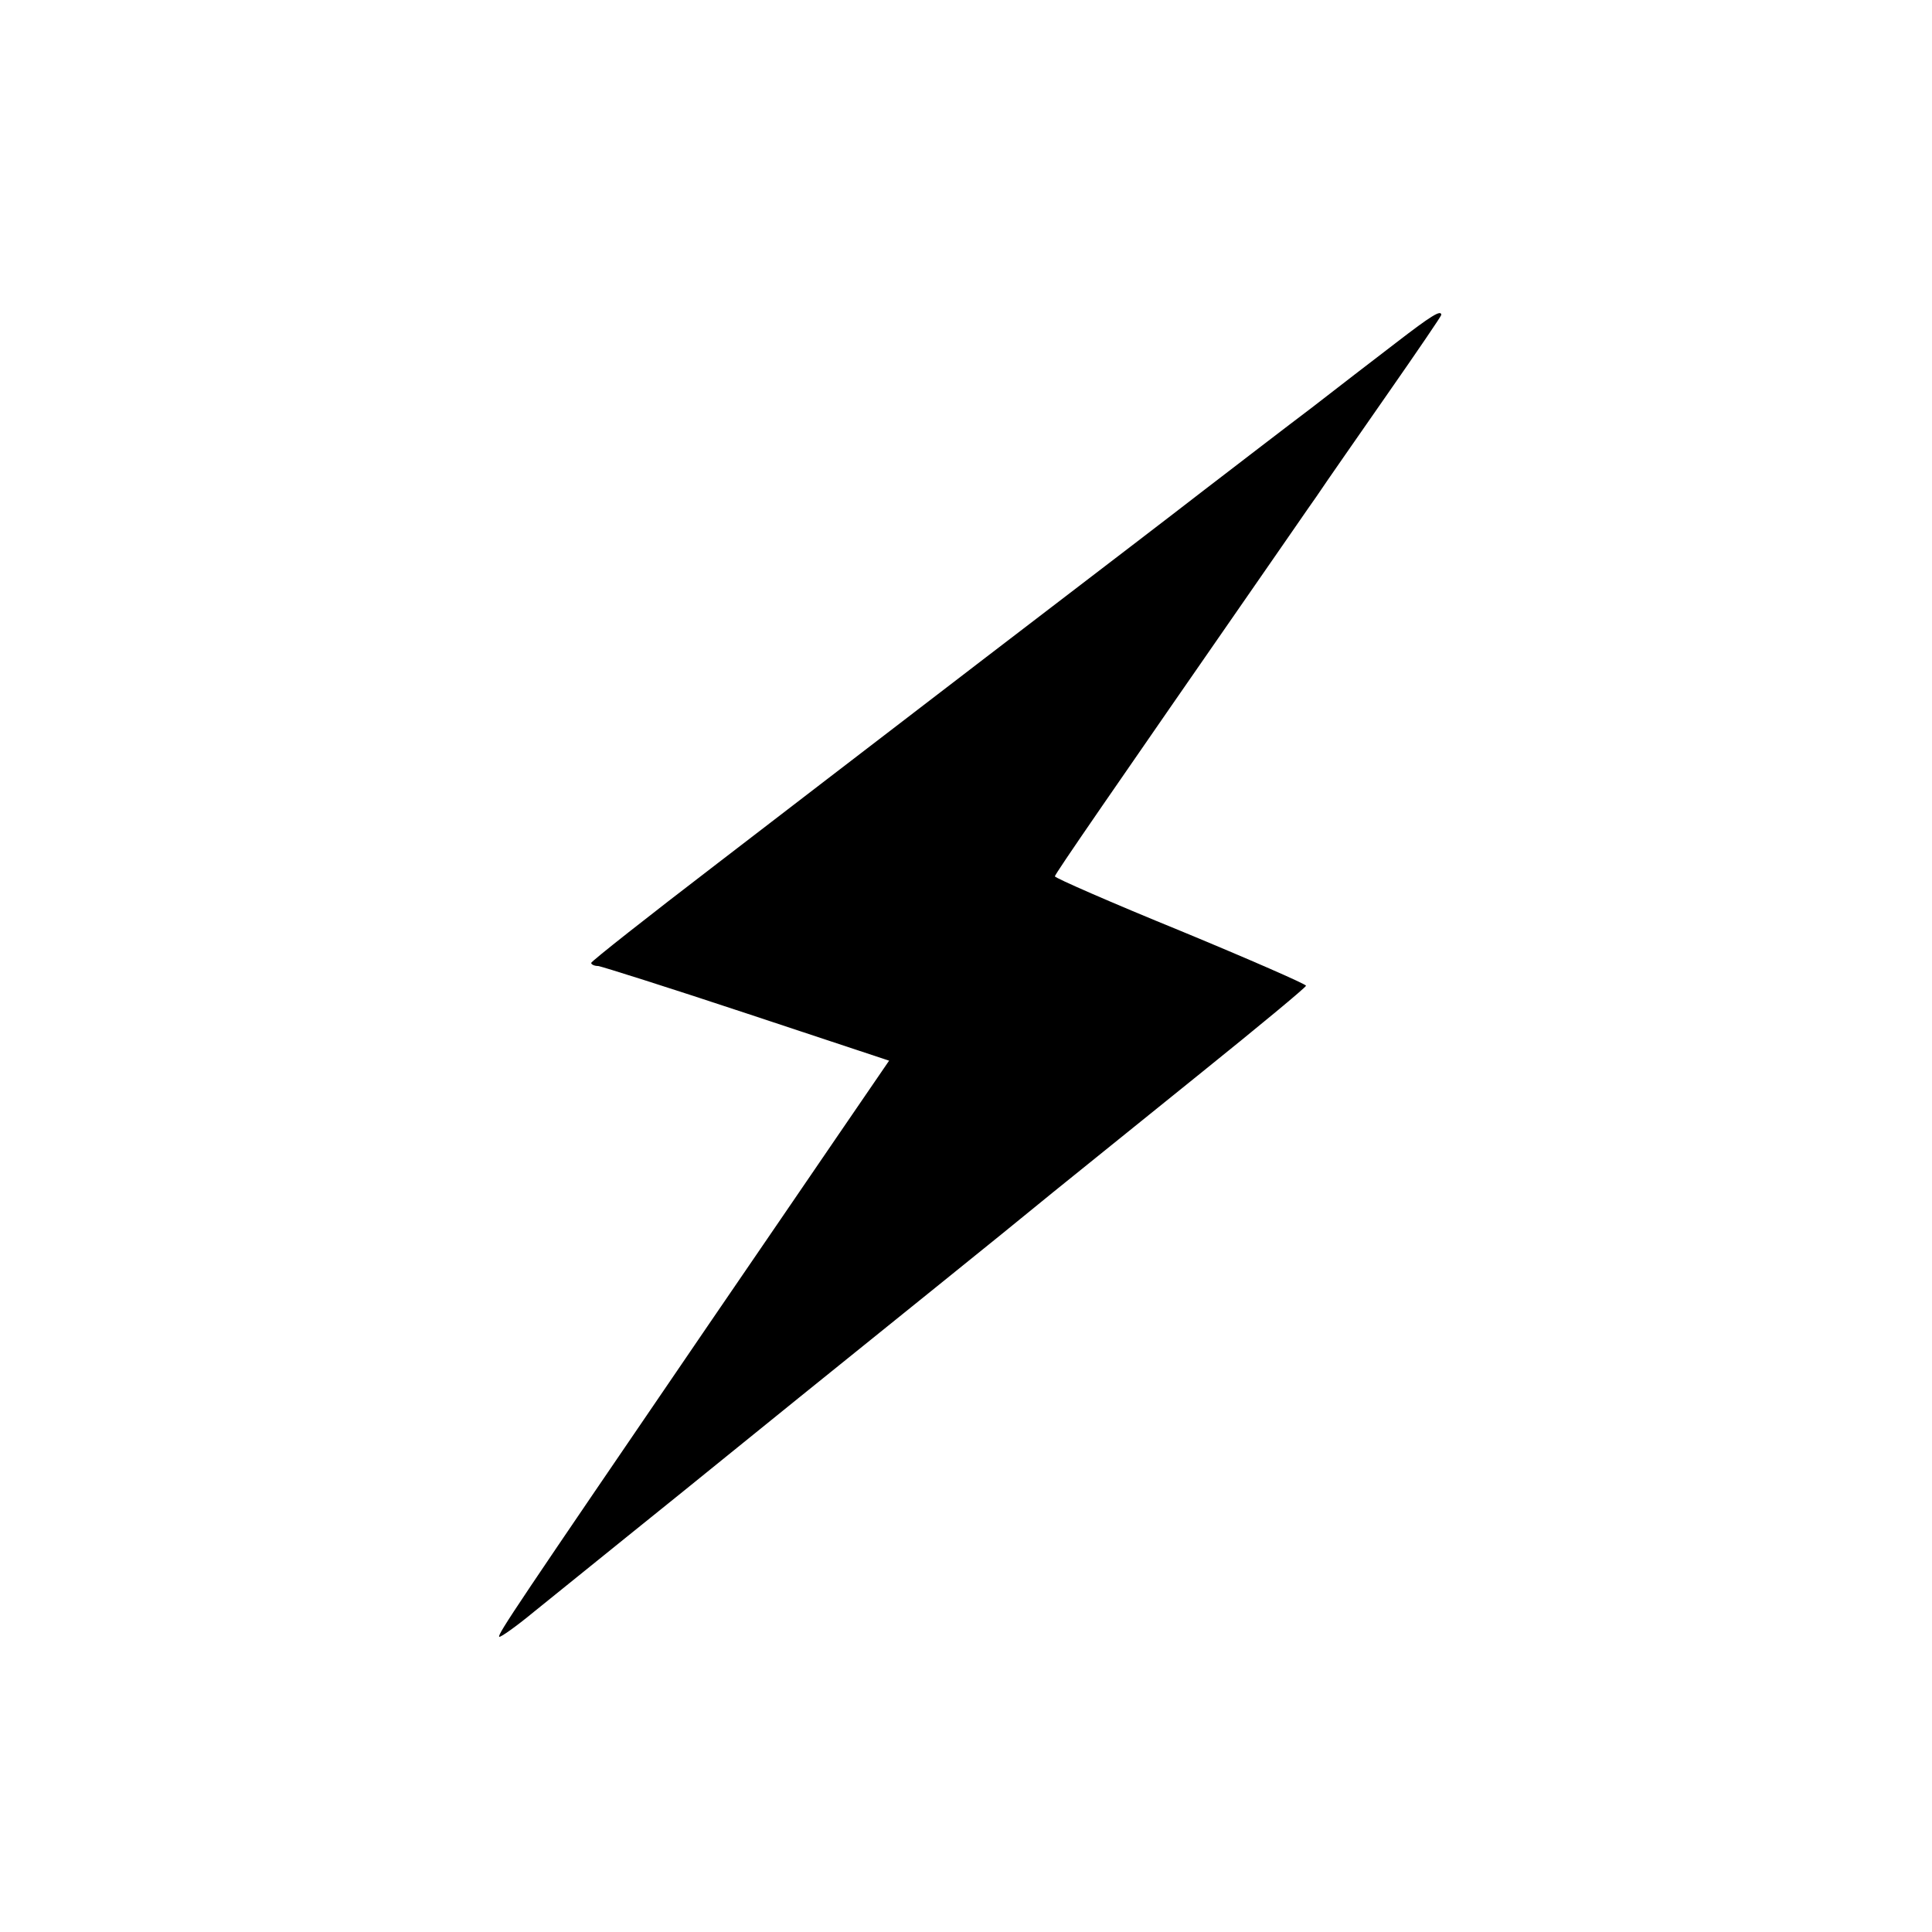 <?xml version="1.0" encoding="UTF-8" standalone="no"?> <svg xmlns="http://www.w3.org/2000/svg" version="1.0" width="500pt" height="500pt" viewBox="0 0 500 500" preserveAspectRatio="xMidYMid meet"><g transform="translate(0,500) scale(0.1,-0.1)" fill="#000000" stroke="none"><path d="M3613 4113 c-56 -43 -154 -118 -218 -168 -65 -49 -191 -146 -281 -215 -89 -69 -254 -195 -365 -280 -111 -85 -285 -218 -385 -295 -100 -77 -329 -252 -508 -390 -179 -137 -326 -253 -326 -257 0 -4 8 -8 18 -8 9 -1 183 -56 385 -123 l368 -122 -128 -187 c-70 -103 -221 -323 -335 -490 -503 -737 -551 -808 -546 -814 3 -2 43 26 89 64 46 37 156 126 244 197 88 71 205 165 260 210 101 82 210 170 545 440 102 82 235 190 296 240 61 49 233 188 383 309 149 120 271 221 271 225 0 4 -146 68 -325 142 -179 73 -325 137 -325 141 0 6 141 210 566 823 35 50 84 122 111 160 26 39 110 159 185 267 76 109 138 200 138 203 0 14 -25 -1 -117 -72z"></path></g></svg> 
